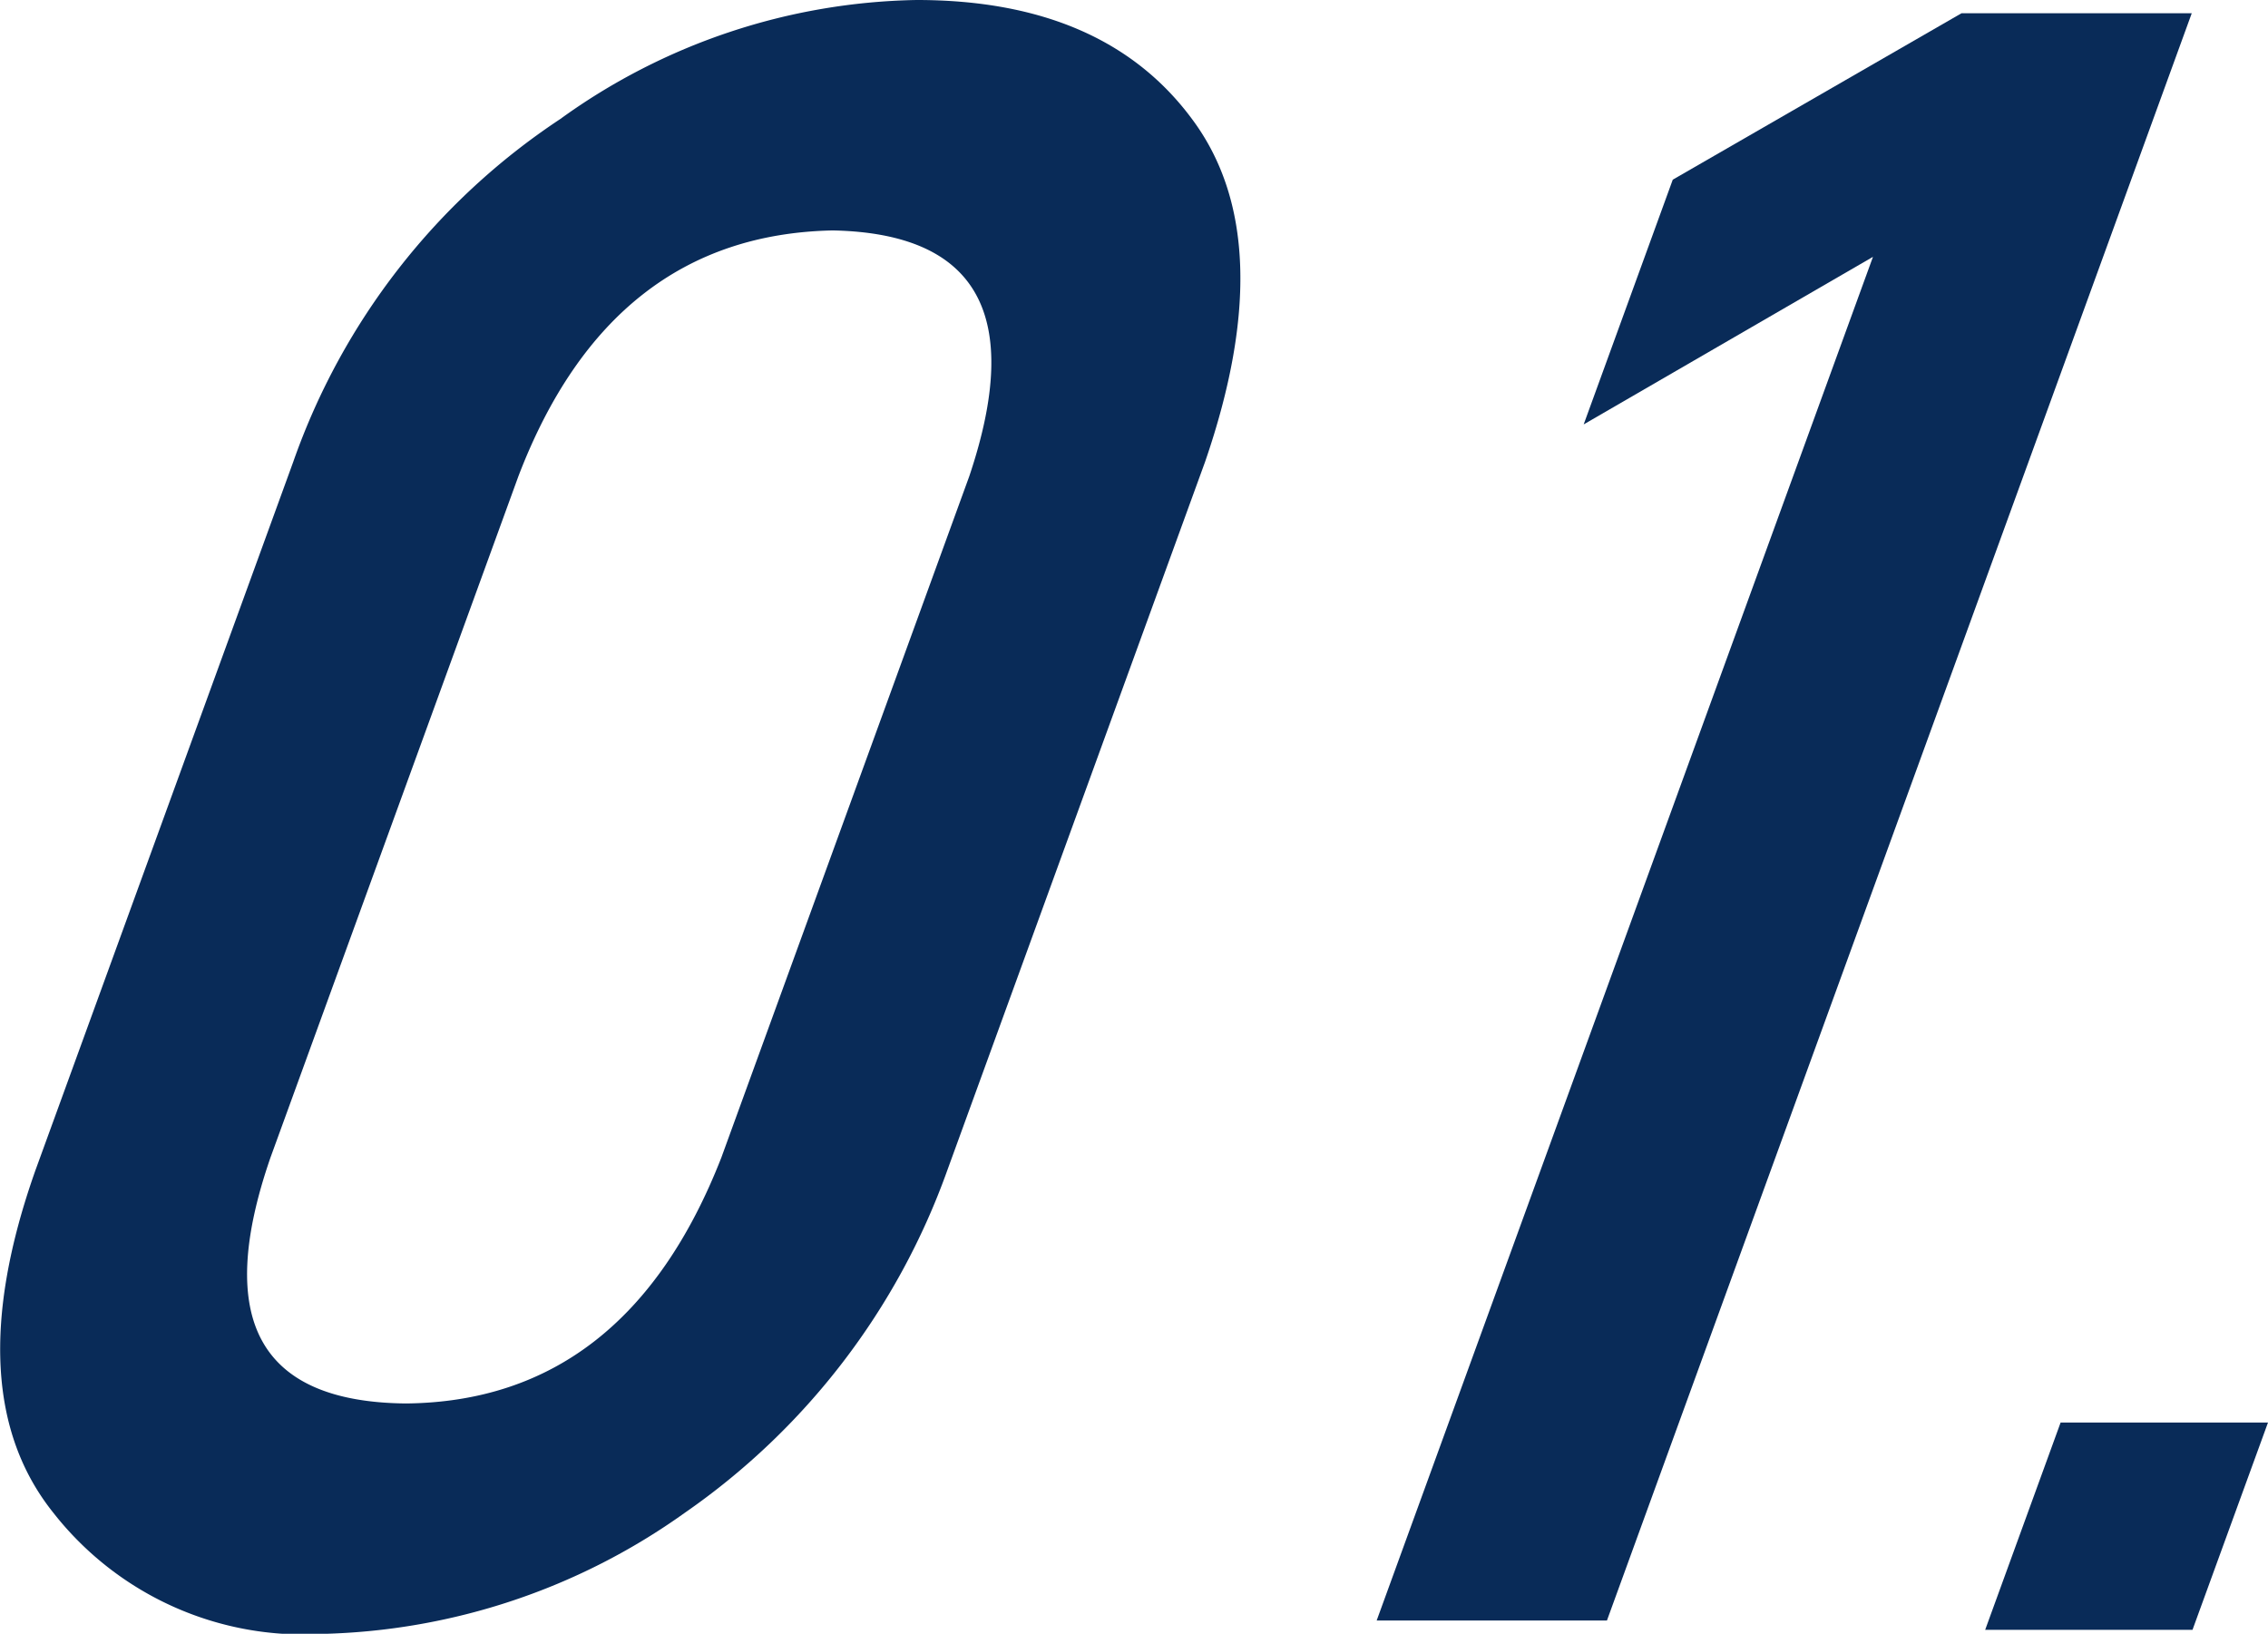 <svg xmlns="http://www.w3.org/2000/svg" width="50.231" height="36.181" viewBox="0 0 50.231 36.181">
  <g id="グループ_10354" data-name="グループ 10354" transform="translate(-230.3 -108.264)">
    <path id="パス_169584" data-name="パス 169584" d="M236.794,118.494a15.081,15.081,0,0,1,5.913-7.593,13.862,13.862,0,0,1,7.894-2.637q4.149,0,6.1,2.637,1.986,2.661.288,7.593l-5.713,15.7a15.617,15.617,0,0,1-5.806,7.57,14.375,14.375,0,0,1-8.033,2.684,7.031,7.031,0,0,1-5.957-2.684q-2.132-2.663-.4-7.57Zm14.973.318q1.8-5.349-3.024-5.445-4.918.1-6.962,5.445L236.29,133.9q-1.867,5.4,3,5.445,4.875-.047,6.986-5.445Z" fill="#092b58"/>
    <path id="パス_169585" data-name="パス 169585" d="M265.375,117.663l1.973-5.42,6.394-3.685h5.1L265.89,144.152h-5.1l10.992-30.2Z" fill="#092b58"/>
    <path id="パス_169586" data-name="パス 169586" d="M275.938,139.767h4.593l-1.672,4.591h-4.592Z" fill="#092b58"/>
  </g>
</svg>
